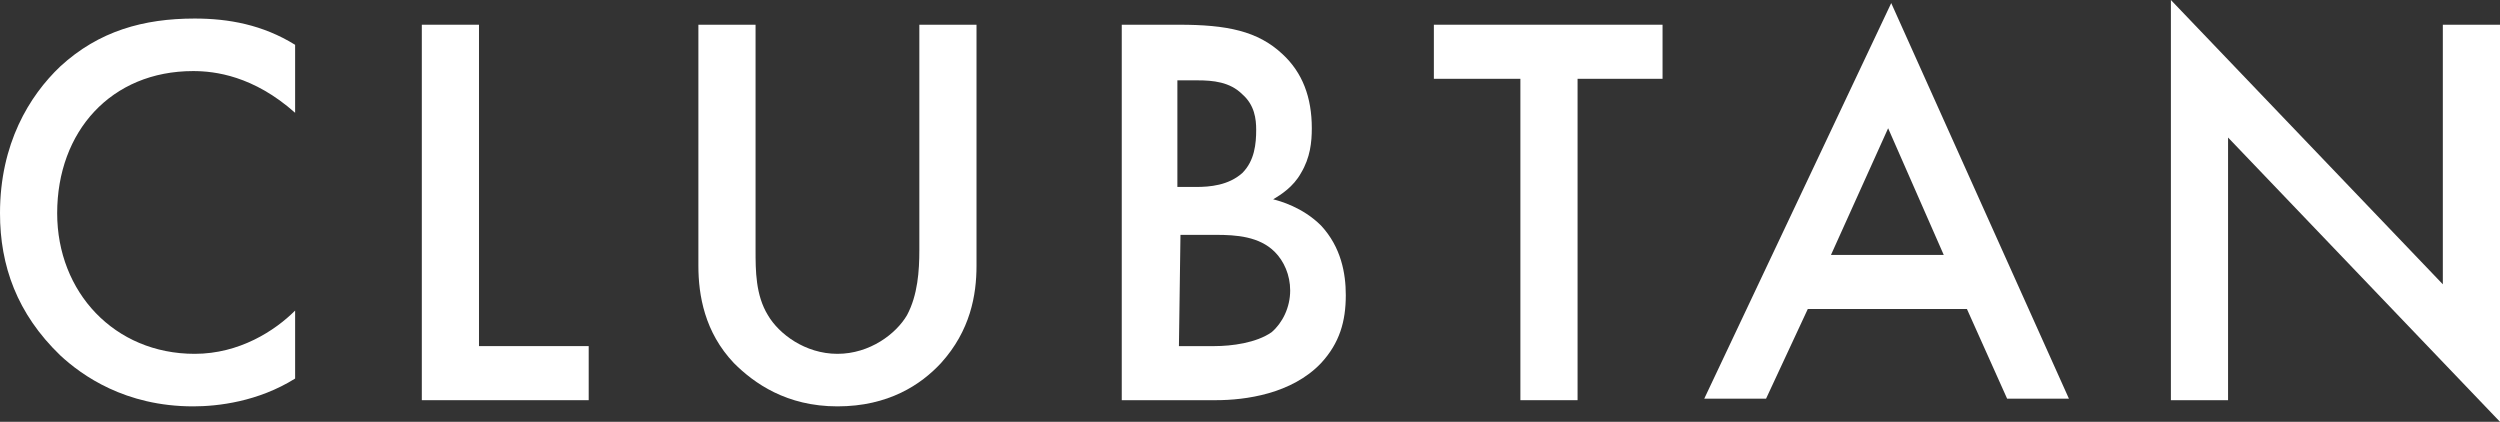<svg xmlns="http://www.w3.org/2000/svg" xmlns:xlink="http://www.w3.org/1999/xlink" id="Layer_1" x="0px" y="0px" viewBox="0 0 161.8 27.3" style="enable-background:new 0 0 161.8 27.3;" xml:space="preserve">
<rect x="0" y="0" width="161.8" height="27.3" fill="#333333" stroke="none"/>
<style type="text/css">
	.st0{fill:#FFFFFF;}
</style>
<path class="st0" d="M19.1,7.3c-2.7-2.4-5.2-2.7-6.6-2.7c-5.3,0-8.8,3.9-8.8,9.2c0,5.1,3.7,9.1,8.9,9.1c2.9,0,5.2-1.5,6.5-2.8v4.4  c-2.4,1.5-5,1.8-6.6,1.8c-4.4,0-7.2-2-8.6-3.3C1.1,20.3,0,17.2,0,13.8c0-4.5,1.9-7.6,3.9-9.5C6.4,2,9.3,1.2,12.6,1.2  c2.2,0,4.4,0.4,6.5,1.7V7.3z"></path>
<polygon class="st0" points="31,1.6 31,22.4 38.1,22.4 38.1,25.9 27.3,25.9 27.3,1.6 "></polygon>
<path class="st0" d="M48.9,1.6v14.6c0,1.3,0,2.9,0.8,4.2c0.7,1.2,2.4,2.5,4.5,2.5s3.8-1.3,4.5-2.5c0.7-1.3,0.8-2.9,0.8-4.2V1.6h3.7  v15.6c0,1.9-0.4,4.2-2.3,6.3c-1.3,1.4-3.4,2.8-6.7,2.8s-5.4-1.5-6.7-2.8c-1.9-2-2.3-4.4-2.3-6.3V1.6H48.9z"></path>
<path class="st0" d="M76.3,1.6c3.1,0,5.1,0.4,6.7,1.9c1.3,1.2,1.9,2.8,1.9,4.8c0,0.9-0.1,1.9-0.7,2.9c-0.5,0.9-1.3,1.4-1.8,1.7  c0.4,0.1,1.9,0.5,3.1,1.7c1.3,1.4,1.6,3.1,1.6,4.5c0,1.7-0.4,3.1-1.6,4.4c-1.9,2-4.9,2.4-6.8,2.4h-6.1V1.6H76.3L76.3,1.6z   M76.3,12.1h1.1c0.9,0,2.1-0.1,3-0.9c0.8-0.8,0.9-1.9,0.9-2.8c0-0.7-0.1-1.6-0.9-2.3c-0.8-0.8-1.9-0.9-2.9-0.9h-1.3v6.9H76.3z   M76.3,22.4h2.3c1.1,0,2.7-0.2,3.7-0.9c0.7-0.6,1.2-1.6,1.2-2.7c0-1-0.4-1.9-1-2.5c-1-1-2.5-1.1-3.8-1.1h-2.3L76.3,22.4L76.3,22.4z"></path>
<polygon class="st0" points="102.1,5.1 102.1,25.9 98.4,25.9 98.4,5.1 92.8,5.1 92.8,1.6 107.6,1.6 107.6,5.1 "></polygon>
<path class="st0" d="M127.3,20H117l-2.7,5.8h-4l12.1-25.6l11.5,25.6h-4L127.3,20z M125.8,16.5l-3.6-8.2l-3.7,8.2H125.8z"></path>
<polygon class="st0" points="140.5,25.9 140.5,0 158.1,18.4 158.1,1.6 161.8,1.6 161.8,27.3 144.2,8.9 144.2,25.9 "></polygon>
</svg>